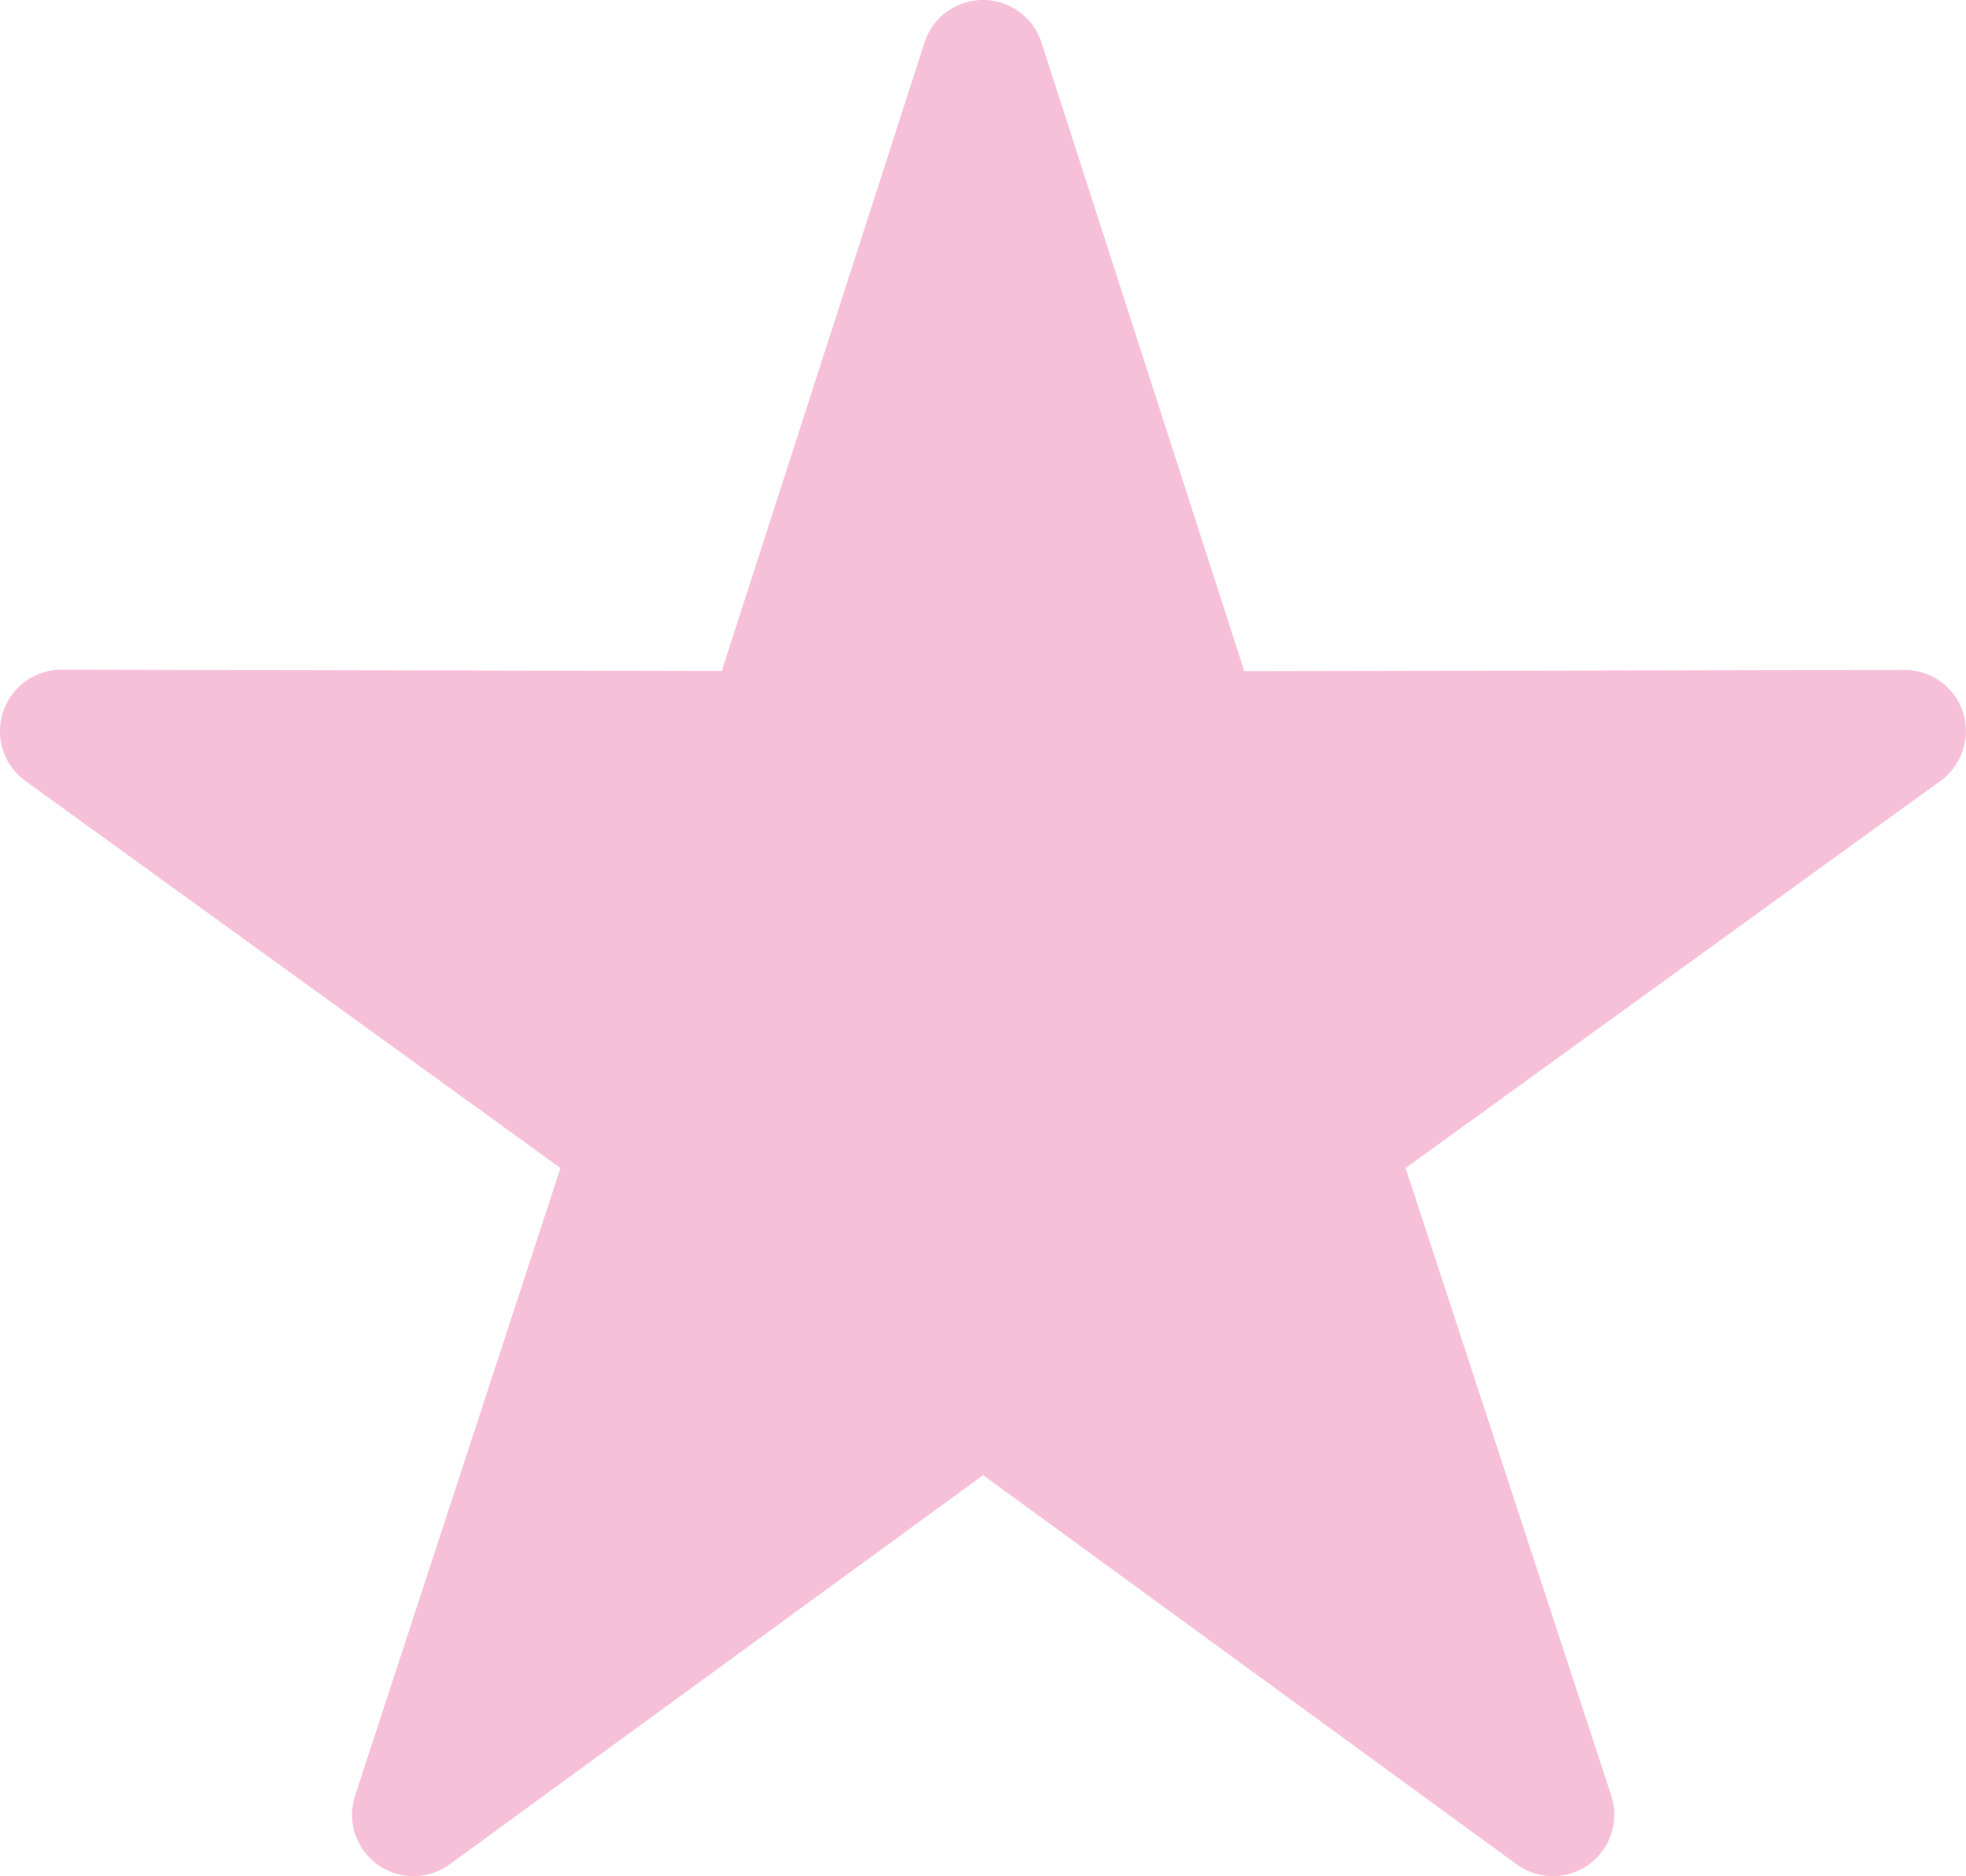 <svg xmlns="http://www.w3.org/2000/svg" width="37.22" height="35.512" viewBox="0 0 37.22 35.512">
  <path id="favorite_5577432" d="M37.152,25.217a1.165,1.165,0,0,0-1.106-.8h0l-12.5.024L19.706,12.543a1.163,1.163,0,0,0-2.214,0L13.653,24.437l-12.5-.024h0a1.163,1.163,0,0,0-.682,2.106L10.6,33.845,6.711,45.724a1.163,1.163,0,0,0,1.791,1.3l10.1-7.366,10.1,7.366a1.163,1.163,0,0,0,1.791-1.3L26.6,33.845l10.125-7.327a1.165,1.165,0,0,0,.425-1.3Z" transform="translate(0.011 -11.737)" fill="#f7c0d9" fill-rule="evenodd"/>
</svg>
